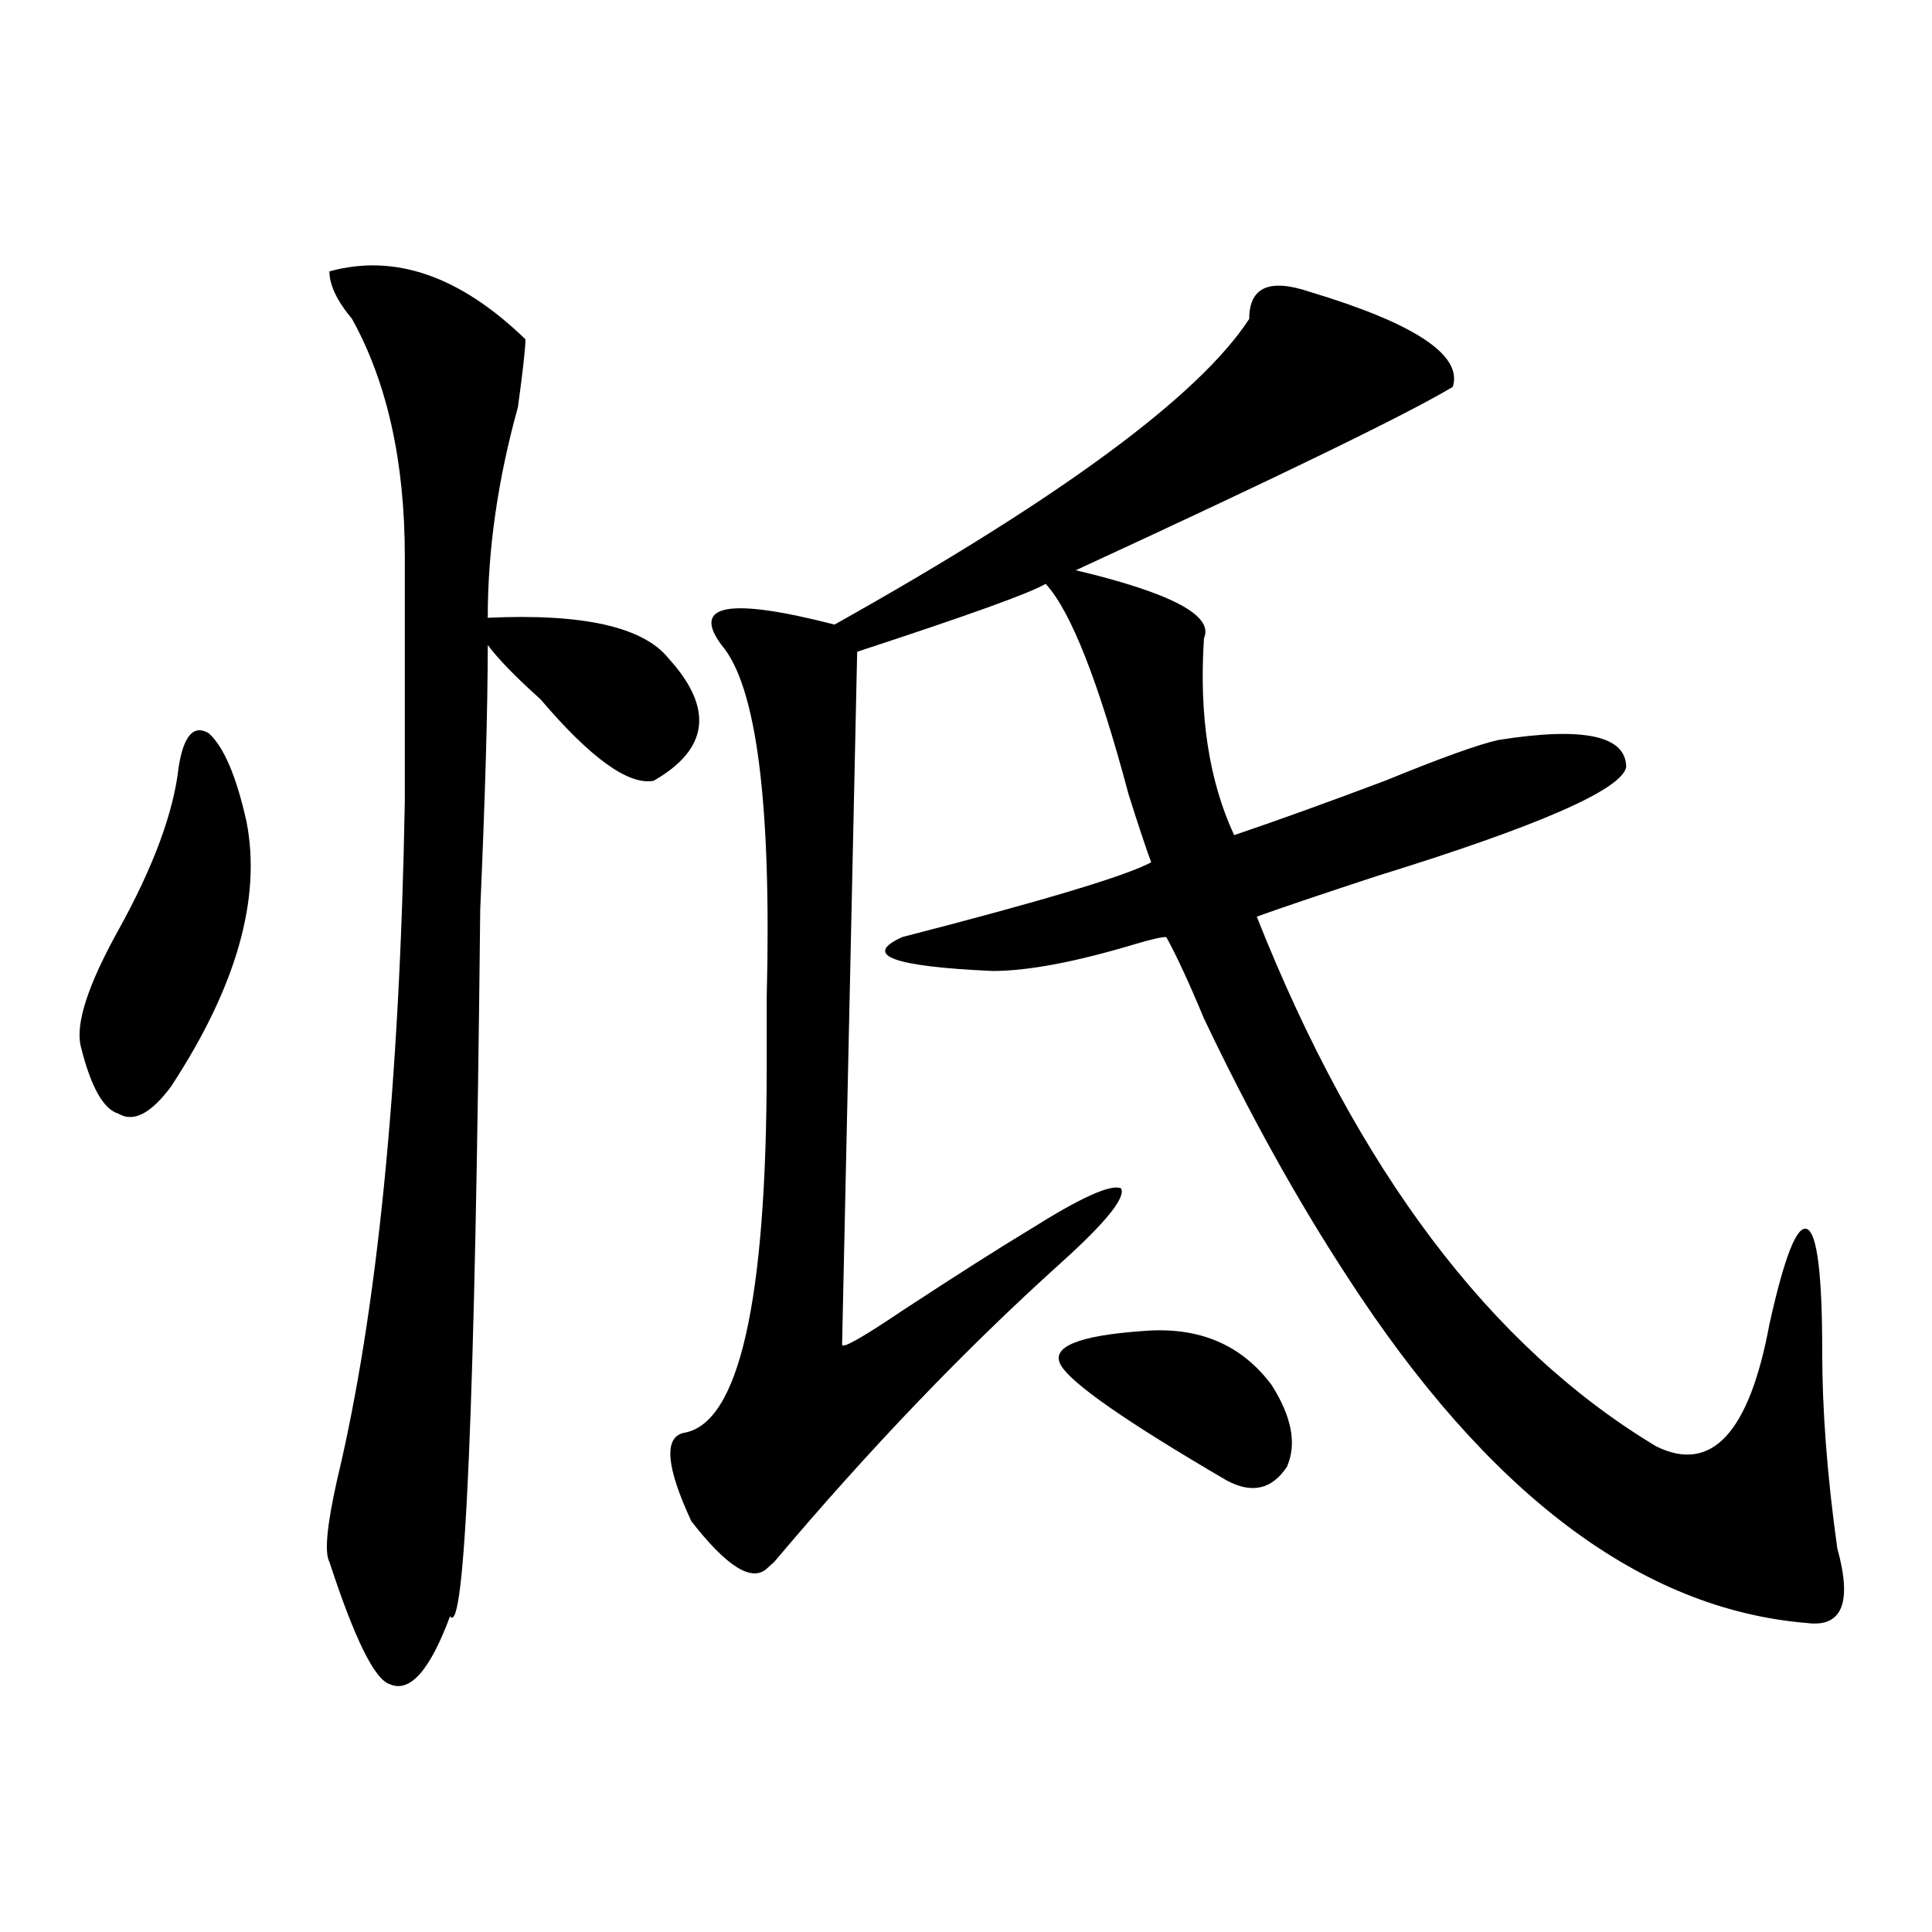 <?xml version="1.0" encoding="utf-8"?>
<!-- Generator: Adobe Illustrator 16.0.0, SVG Export Plug-In . SVG Version: 6.00 Build 0)  -->
<!DOCTYPE svg PUBLIC "-//W3C//DTD SVG 1.1//EN" "http://www.w3.org/Graphics/SVG/1.1/DTD/svg11.dtd">
<svg version="1.1" id="图层_1" xmlns="http://www.w3.org/2000/svg" xmlns:xlink="http://www.w3.org/1999/xlink" x="0px" y="0px"
	 width="1000px" height="1000px" viewBox="0 0 1000 1000" enable-background="new 0 0 1000 1000" xml:space="preserve">
<path d="M92.461,397.109c2.561-16.37,7.805-22.247,15.609-17.578c7.805,7.031,14.268,22.302,19.512,45.703
	c7.805,39.88-5.244,85.583-39.023,137.109c-10.427,14.063-19.512,18.786-27.316,14.063c-7.805-2.308-14.329-14.063-19.512-35.156
	c-2.622-11.7,3.902-31.641,19.512-59.766C79.412,448.69,89.839,420.565,92.461,397.109z M170.508,140.469
	c33.779-9.339,67.62,2.362,101.461,35.156c0,4.724-1.342,16.425-3.902,35.156c-10.427,37.519-15.609,73.828-15.609,108.984
	c49.389-2.308,80.607,4.724,93.656,21.094c23.414,25.817,20.792,46.911-7.805,63.281c-13.049,2.362-32.561-11.7-58.535-42.188
	c-13.049-11.7-22.134-21.094-27.316-28.125c0,32.849-1.342,78.552-3.902,137.109c-2.622,255.487-7.805,377.325-15.609,365.625
	c-10.427,28.125-20.854,39.825-31.219,35.156c-7.805-2.362-18.231-23.456-31.219-63.281c-2.622-4.669-1.342-18.731,3.902-42.188
	c20.792-86.683,32.499-203.906,35.121-351.563c0-44.495,0-86.683,0-126.563c0-49.219-9.146-90.198-27.316-123.047
	C174.41,155.739,170.508,147.5,170.508,140.469z M646.594,165.078c0-16.37,10.365-21.094,31.219-14.063
	c54.633,16.425,79.327,32.849,74.145,49.219c-23.414,14.063-88.474,45.703-195.117,94.922c49.389,11.755,71.522,23.456,66.34,35.156
	c-2.622,39.88,2.561,73.828,15.609,101.953c20.792-7.031,46.828-16.37,78.047-28.125c28.597-11.7,48.108-18.731,58.535-21.094
	c44.206-7.031,66.34-2.308,66.34,14.063c-2.622,11.755-45.548,30.487-128.777,56.25c-28.658,9.394-49.45,16.425-62.438,21.094
	c52.011,131.286,120.973,222.692,206.824,274.219c28.597,14.063,48.108-7.031,58.535-63.281
	c7.805-35.156,14.268-51.526,19.512-49.219c5.183,2.362,7.805,23.456,7.805,63.281c0,30.487,2.561,64.489,7.805,101.953
	c7.805,28.125,2.561,40.979-15.609,38.672c-85.852-7.031-165.24-66.797-238.043-179.297c-26.036-39.825-50.73-84.375-74.145-133.594
	c-7.805-18.731-14.329-32.794-19.512-42.188c-2.622,0-7.805,1.208-15.609,3.516c-31.219,9.394-55.975,14.063-74.145,14.063
	c-52.072-2.308-67.682-8.185-46.828-17.578c72.803-18.731,115.729-31.641,128.777-38.672c-2.622-7.031-6.524-18.731-11.707-35.156
	c-15.609-58.558-29.938-94.922-42.926-108.984c-7.805,4.724-40.365,16.425-97.559,35.156
	c-2.622,121.894-5.244,241.425-7.805,358.594c0,2.362,10.365-3.516,31.219-17.578c28.597-18.731,50.73-32.794,66.34-42.188
	c25.975-16.37,41.584-23.401,46.828-21.094c2.561,4.724-7.805,17.578-31.219,38.672c-49.45,44.55-98.9,96.13-148.289,154.688
	l-3.902,3.516c-7.805,7.031-20.854-1.209-39.023-24.609c-13.049-28.125-14.329-43.341-3.902-45.703
	c28.597-4.669,42.926-67.95,42.926-189.844c0-7.031,0-18.731,0-35.156c2.561-100.745-5.244-161.719-23.414-182.813
	c-15.609-21.094,3.902-24.609,58.535-10.547C549.035,257.692,620.558,204.958,646.594,165.078z M591.961,688.906
	c28.597-2.308,50.73,7.031,66.34,28.125c10.365,16.425,12.987,30.487,7.805,42.188c-7.805,11.755-18.231,14.063-31.219,7.031
	c-52.072-30.433-80.669-50.372-85.852-59.766C543.791,697.146,558.12,691.269,591.961,688.906z"/>
</svg>
